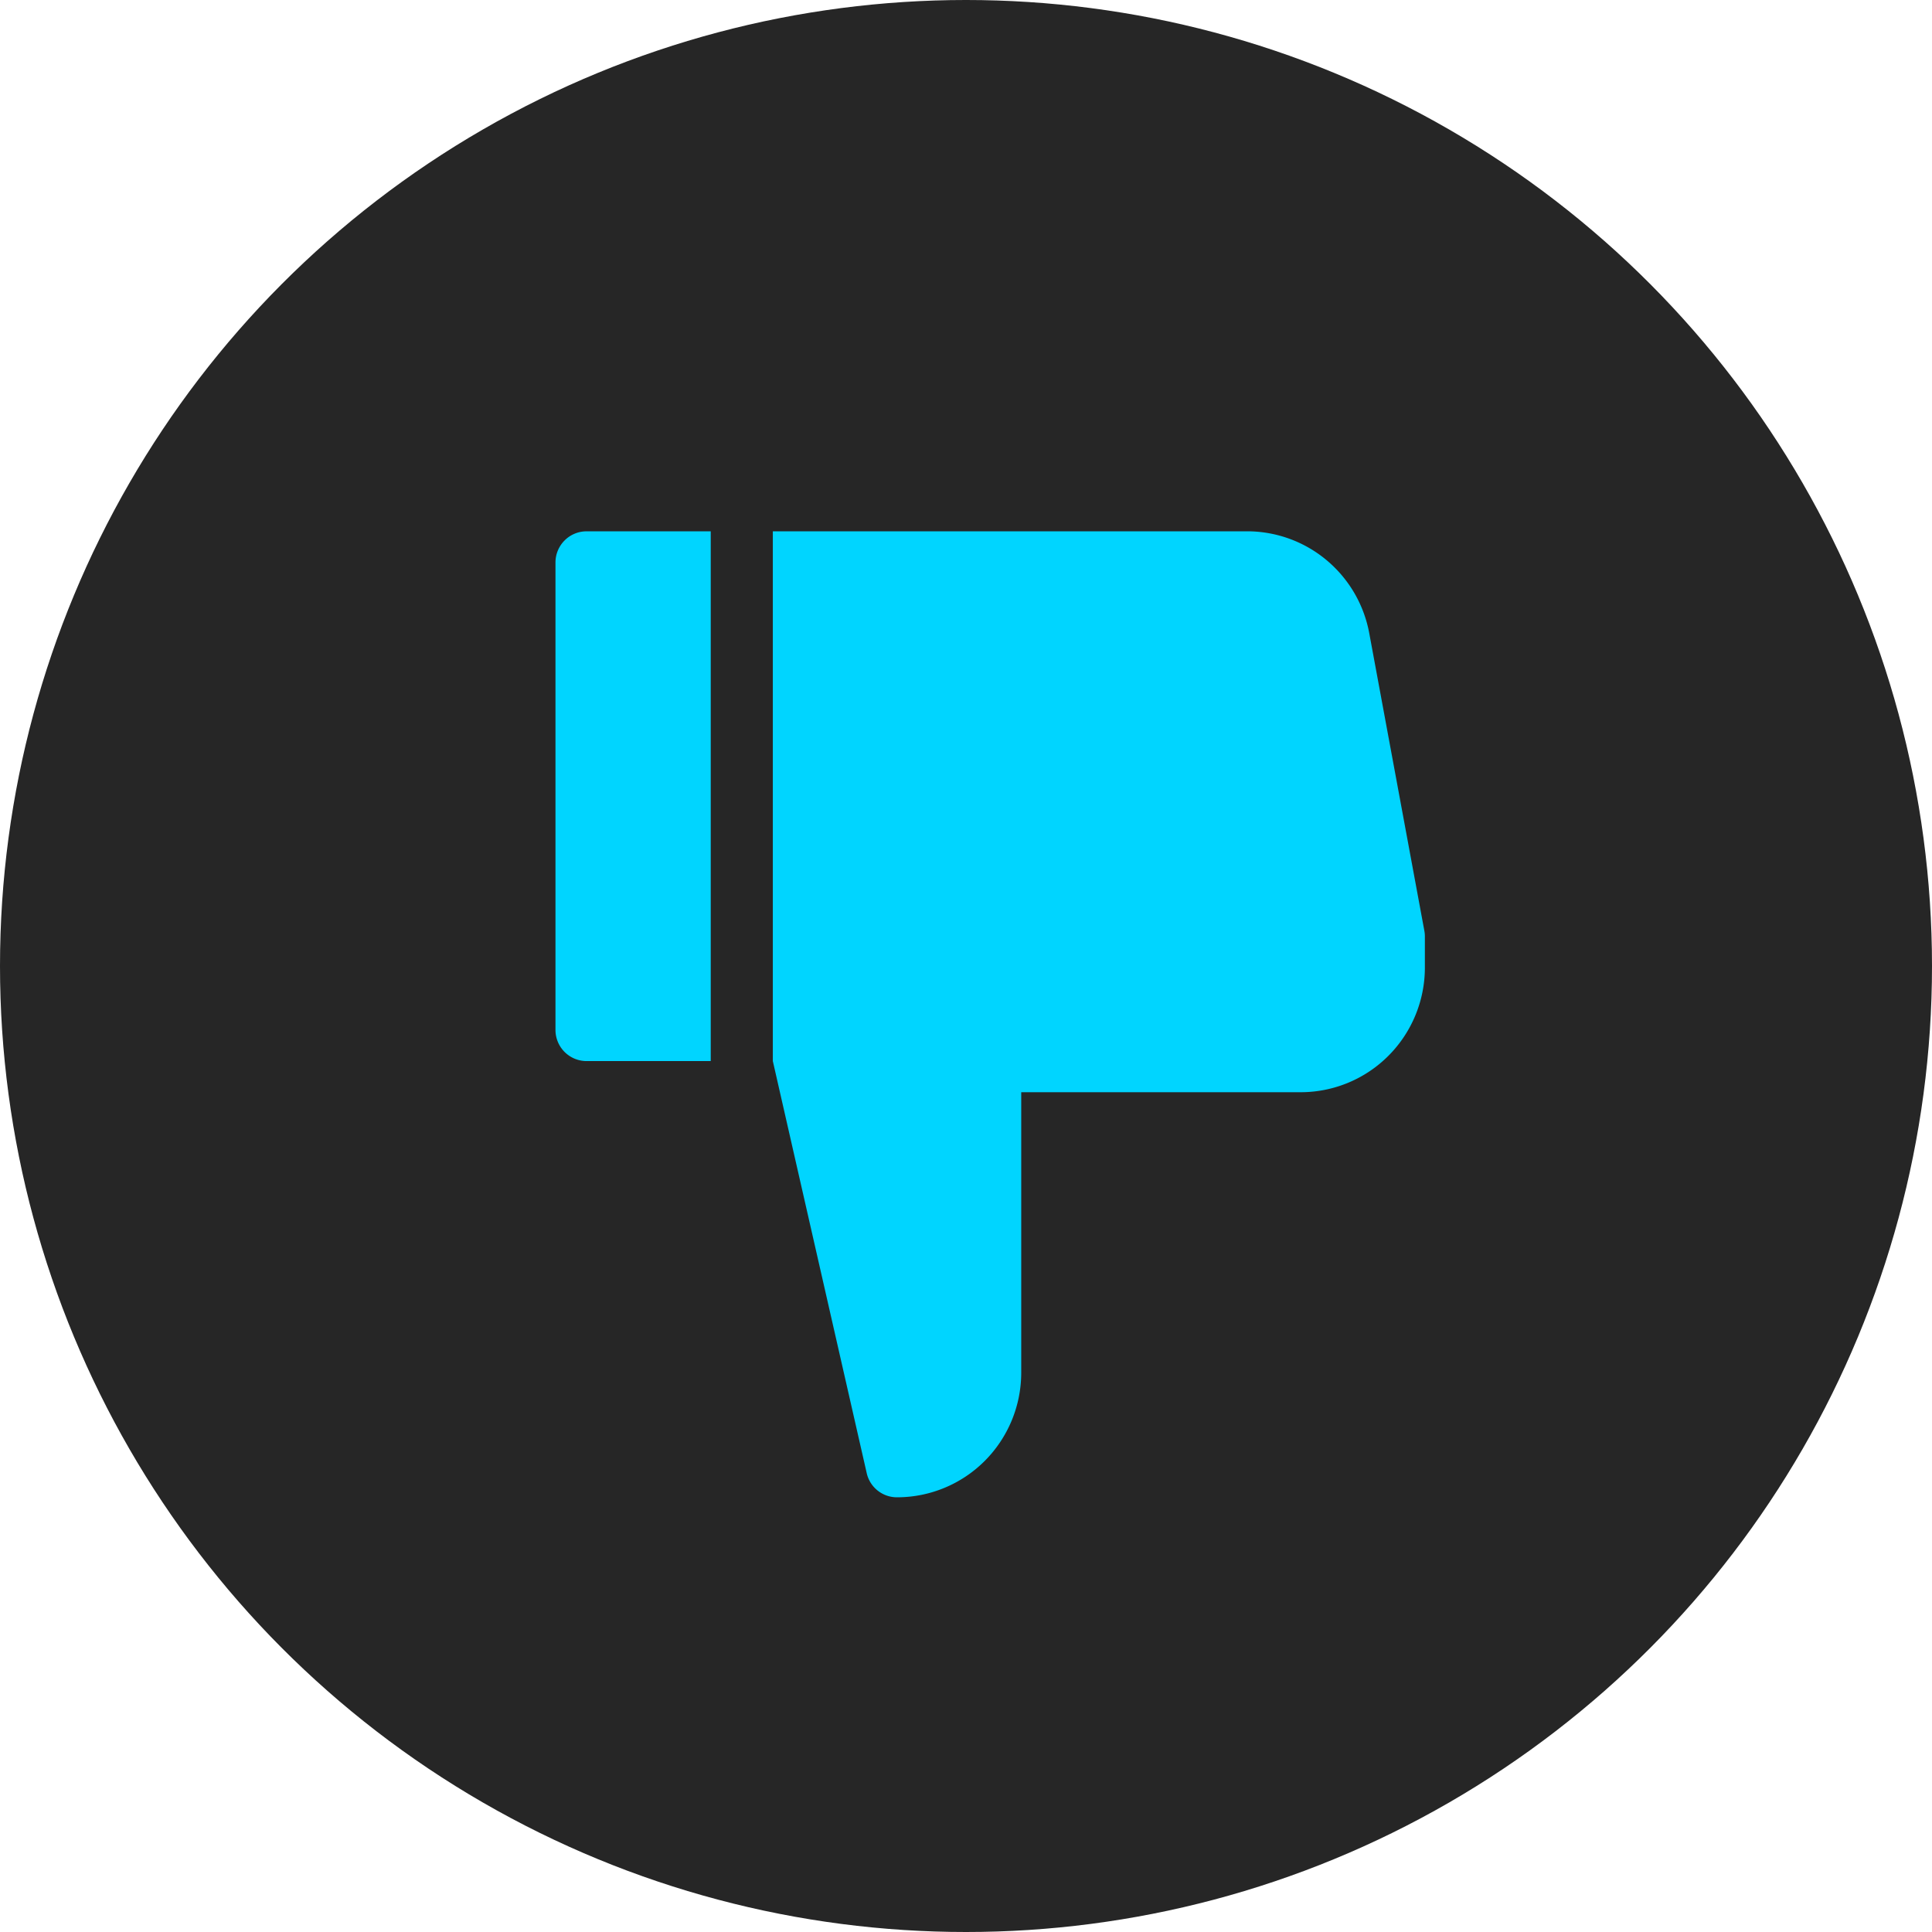 <svg width="72" height="72" fill="none" xmlns="http://www.w3.org/2000/svg"><circle cx="36" cy="36" r="36" fill="#262626"/><path d="M26.487 39.543h-4.629c-.307 0-.6-.123-.818-.34a1.164 1.164 0 0 1-.339-.822V20.962c0-.308.122-.603.34-.821.216-.218.51-.34.817-.34h4.629v19.742ZM28.8 19.8h17.682a4.618 4.618 0 0 1 2.956 1.076 4.648 4.648 0 0 1 1.59 2.722l2.053 11.087c.013.07.02.141.02.213v1.16a4.654 4.654 0 0 1-1.356 3.285 4.62 4.62 0 0 1-3.273 1.361H38.058v10.452a4.654 4.654 0 0 1-1.356 3.284 4.62 4.62 0 0 1-3.273 1.36 1.155 1.155 0 0 1-1.133-.918l-3.495-15.34V19.802Z" fill="#00D5FF"/></svg>